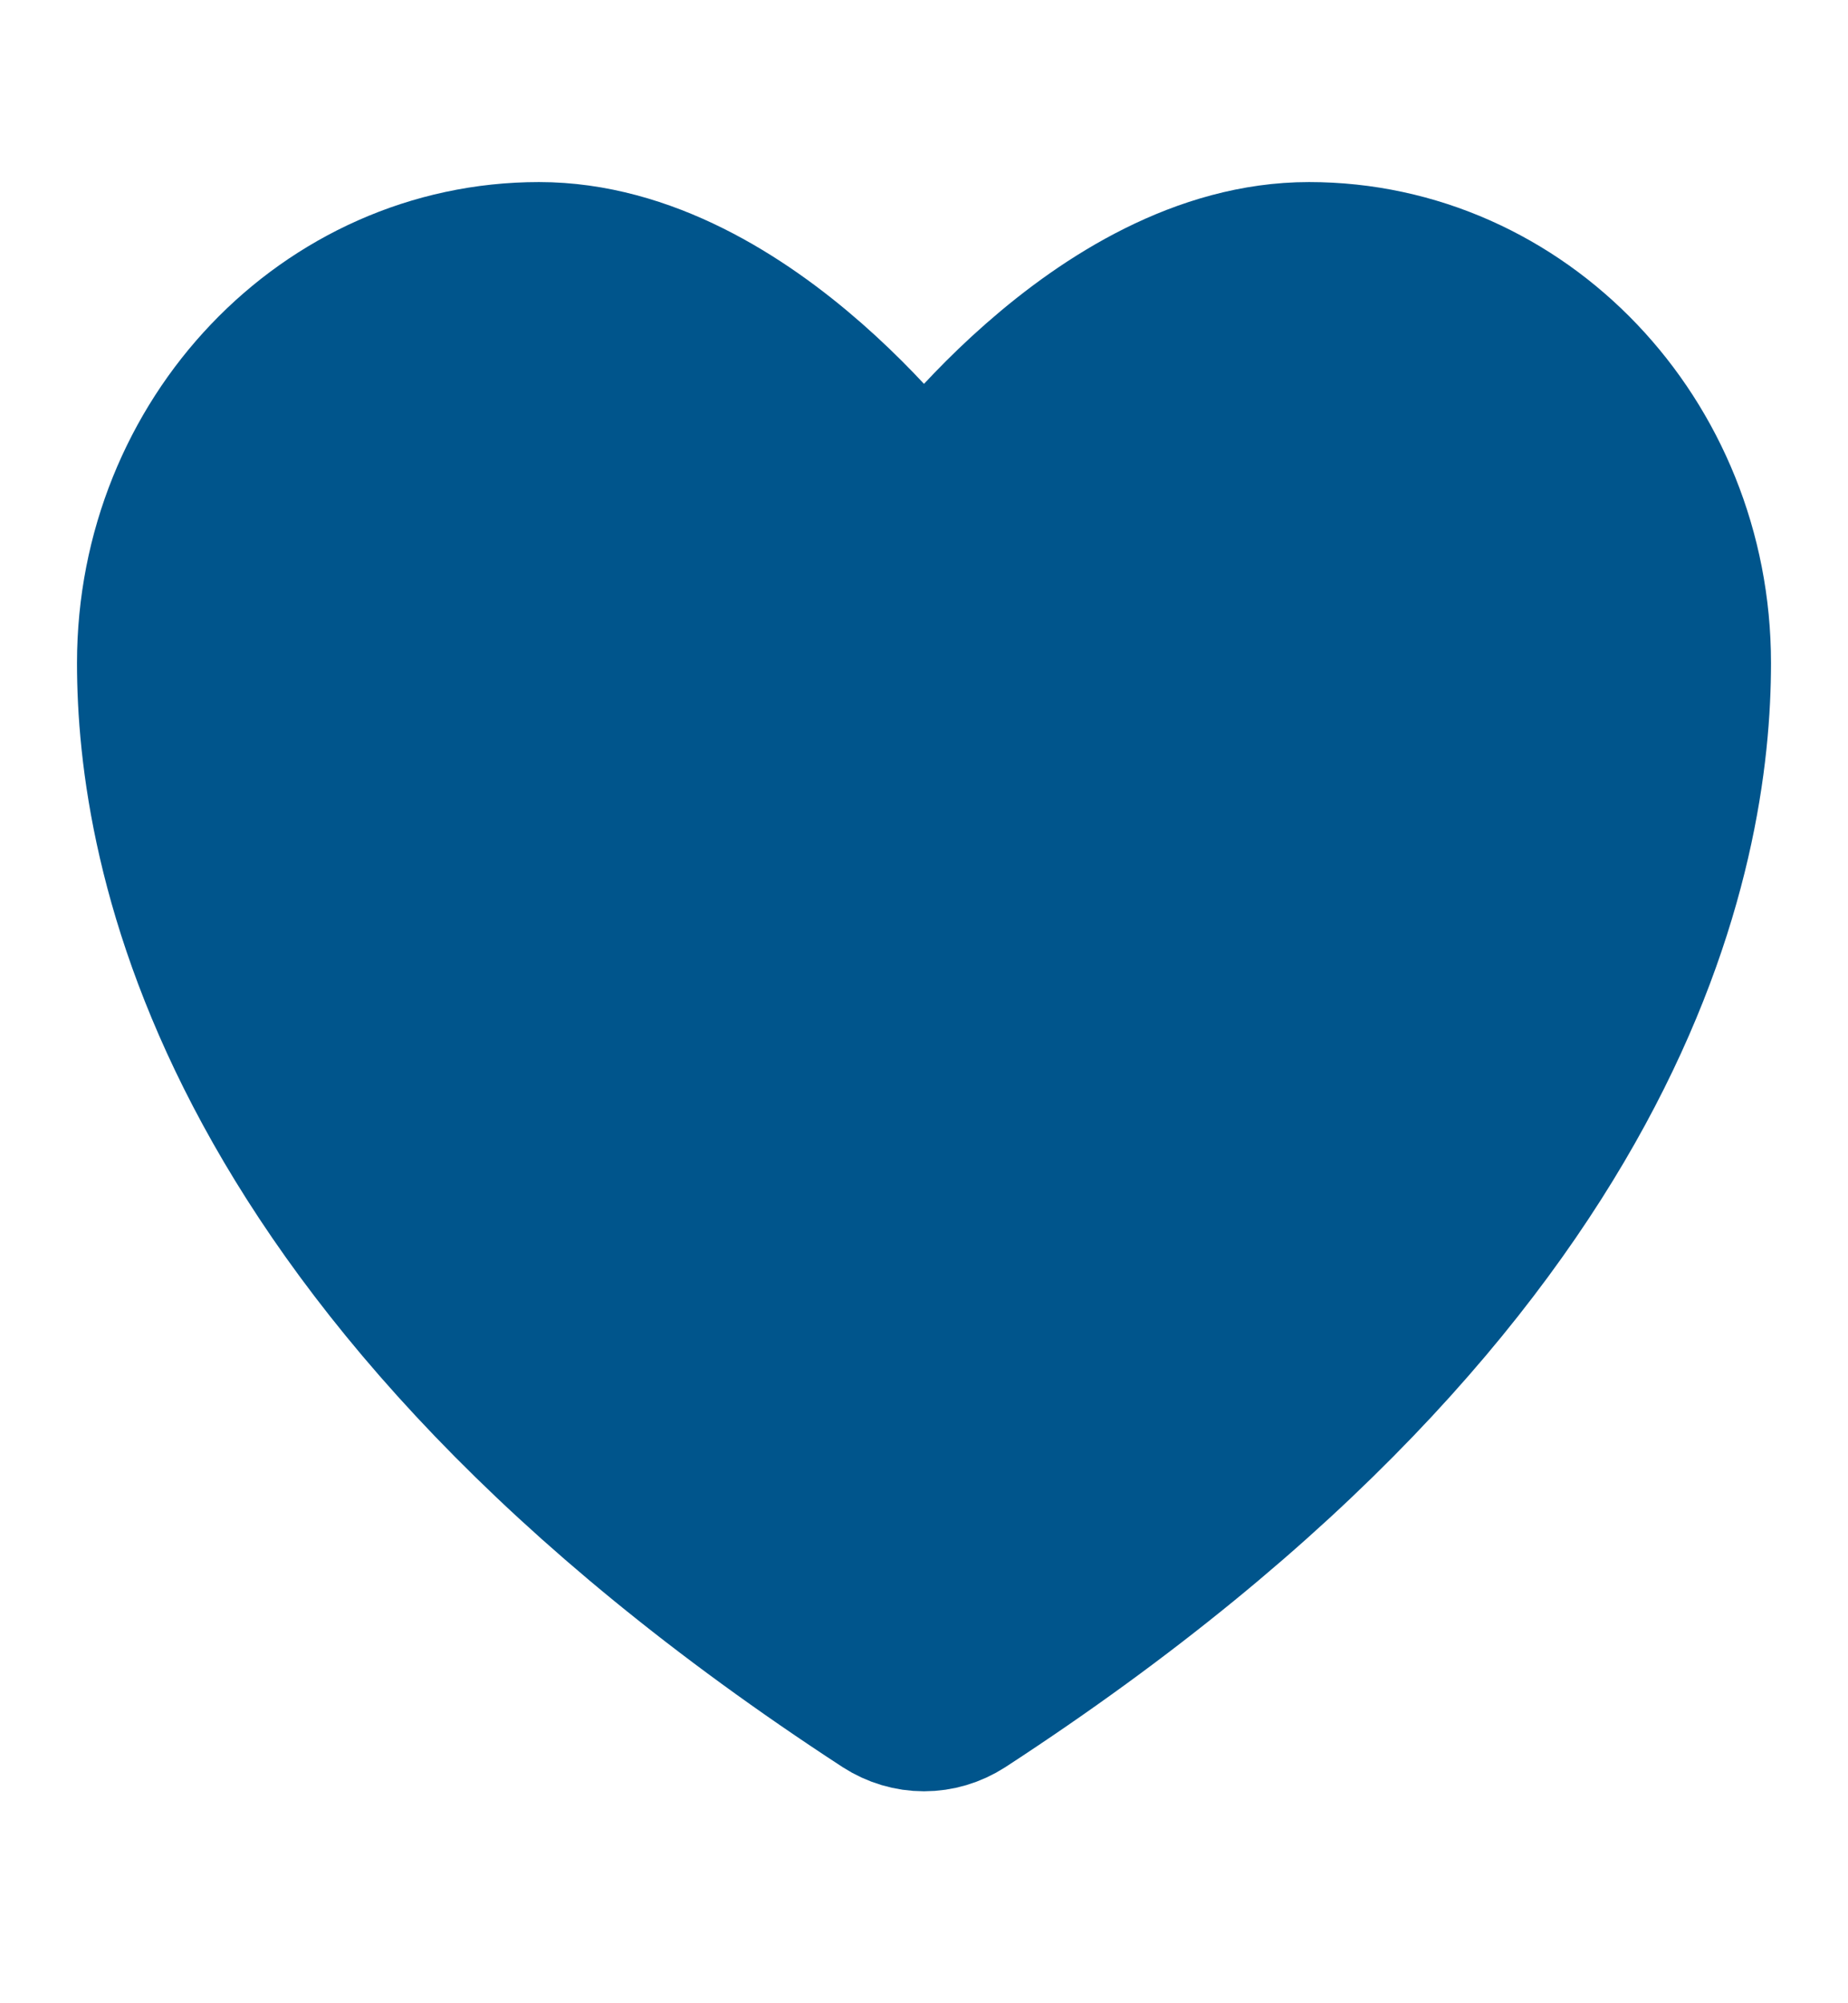 <?xml version="1.0" encoding="UTF-8"?> <svg xmlns="http://www.w3.org/2000/svg" width="24" height="26" viewBox="0 0 24 26" fill="none"> <path d="M7 3.363C4.239 3.363 2 5.71 2 8.605C2 10.942 2.875 16.489 11.488 22.097C11.642 22.196 11.819 22.249 12 22.249C12.181 22.249 12.358 22.196 12.512 22.097C21.125 16.489 22 10.942 22 8.605C22 5.71 19.761 3.363 17 3.363C14.239 3.363 12 6.54 12 6.54C12 6.54 9.761 3.363 7 3.363Z" fill="#00558C" stroke="#00558C" stroke-width="2" stroke-linecap="round" stroke-linejoin="round"></path> </svg> 